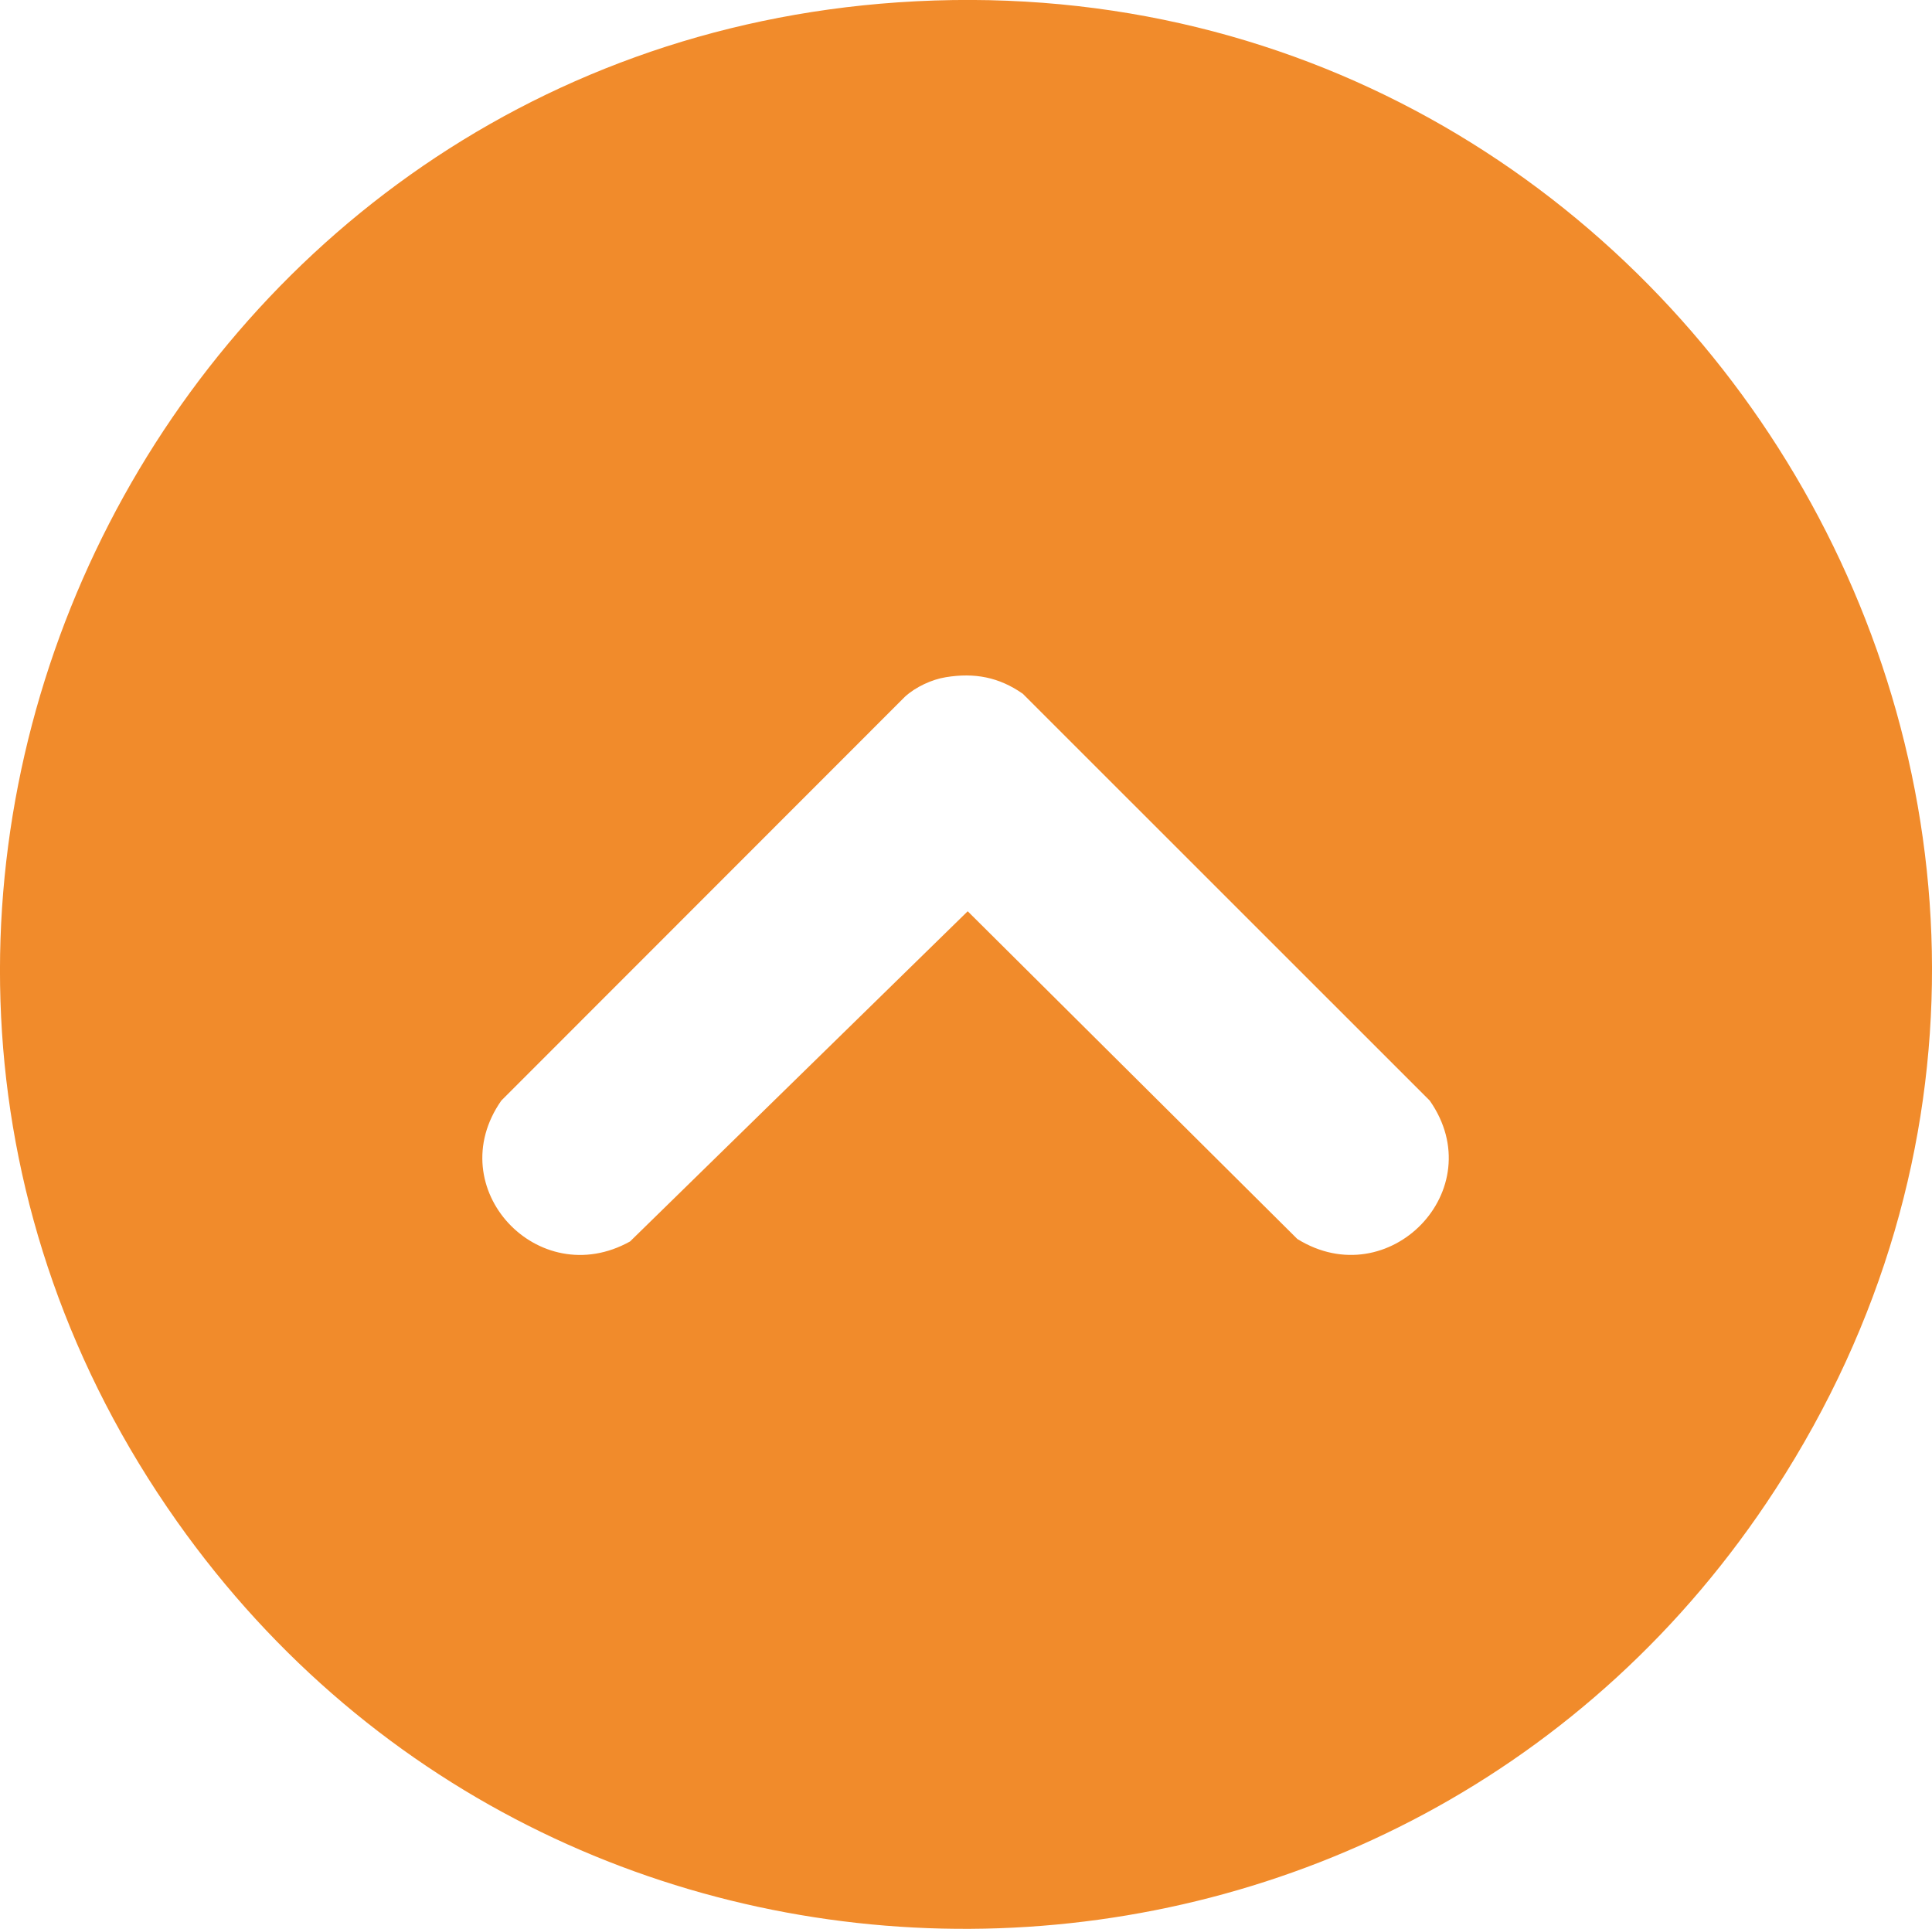 <?xml version="1.0" encoding="UTF-8"?>
<svg id="Layer_2" data-name="Layer 2" xmlns="http://www.w3.org/2000/svg" width="180.94" height="180.64" viewBox="0 0 180.94 180.64">
  <defs>
    <style>
      .cls-1 {
        fill: #f18b2b;
      }
    </style>
  </defs>
  <g id="Layer_1-2" data-name="Layer 1">
    <path class="cls-1" d="M84.1.22C14.31,5-24.02,85.06,16.58,142.49c36.87,52.16,114.98,50.53,149.72-3.05C206.79,77.01,158.08-4.85,84.1.22ZM121.5,116.03l-30.87-30.69-31.62,30.92c-8.61,4.8-17.78-5.01-12.06-13.19l37.81-37.83c1-.91,2.51-1.61,3.82-1.82,2.69-.44,4.98-.01,7.21,1.55l38.11,38.1c5.85,8.35-3.84,18.27-12.4,12.96Z"/>
  </g>
</svg>